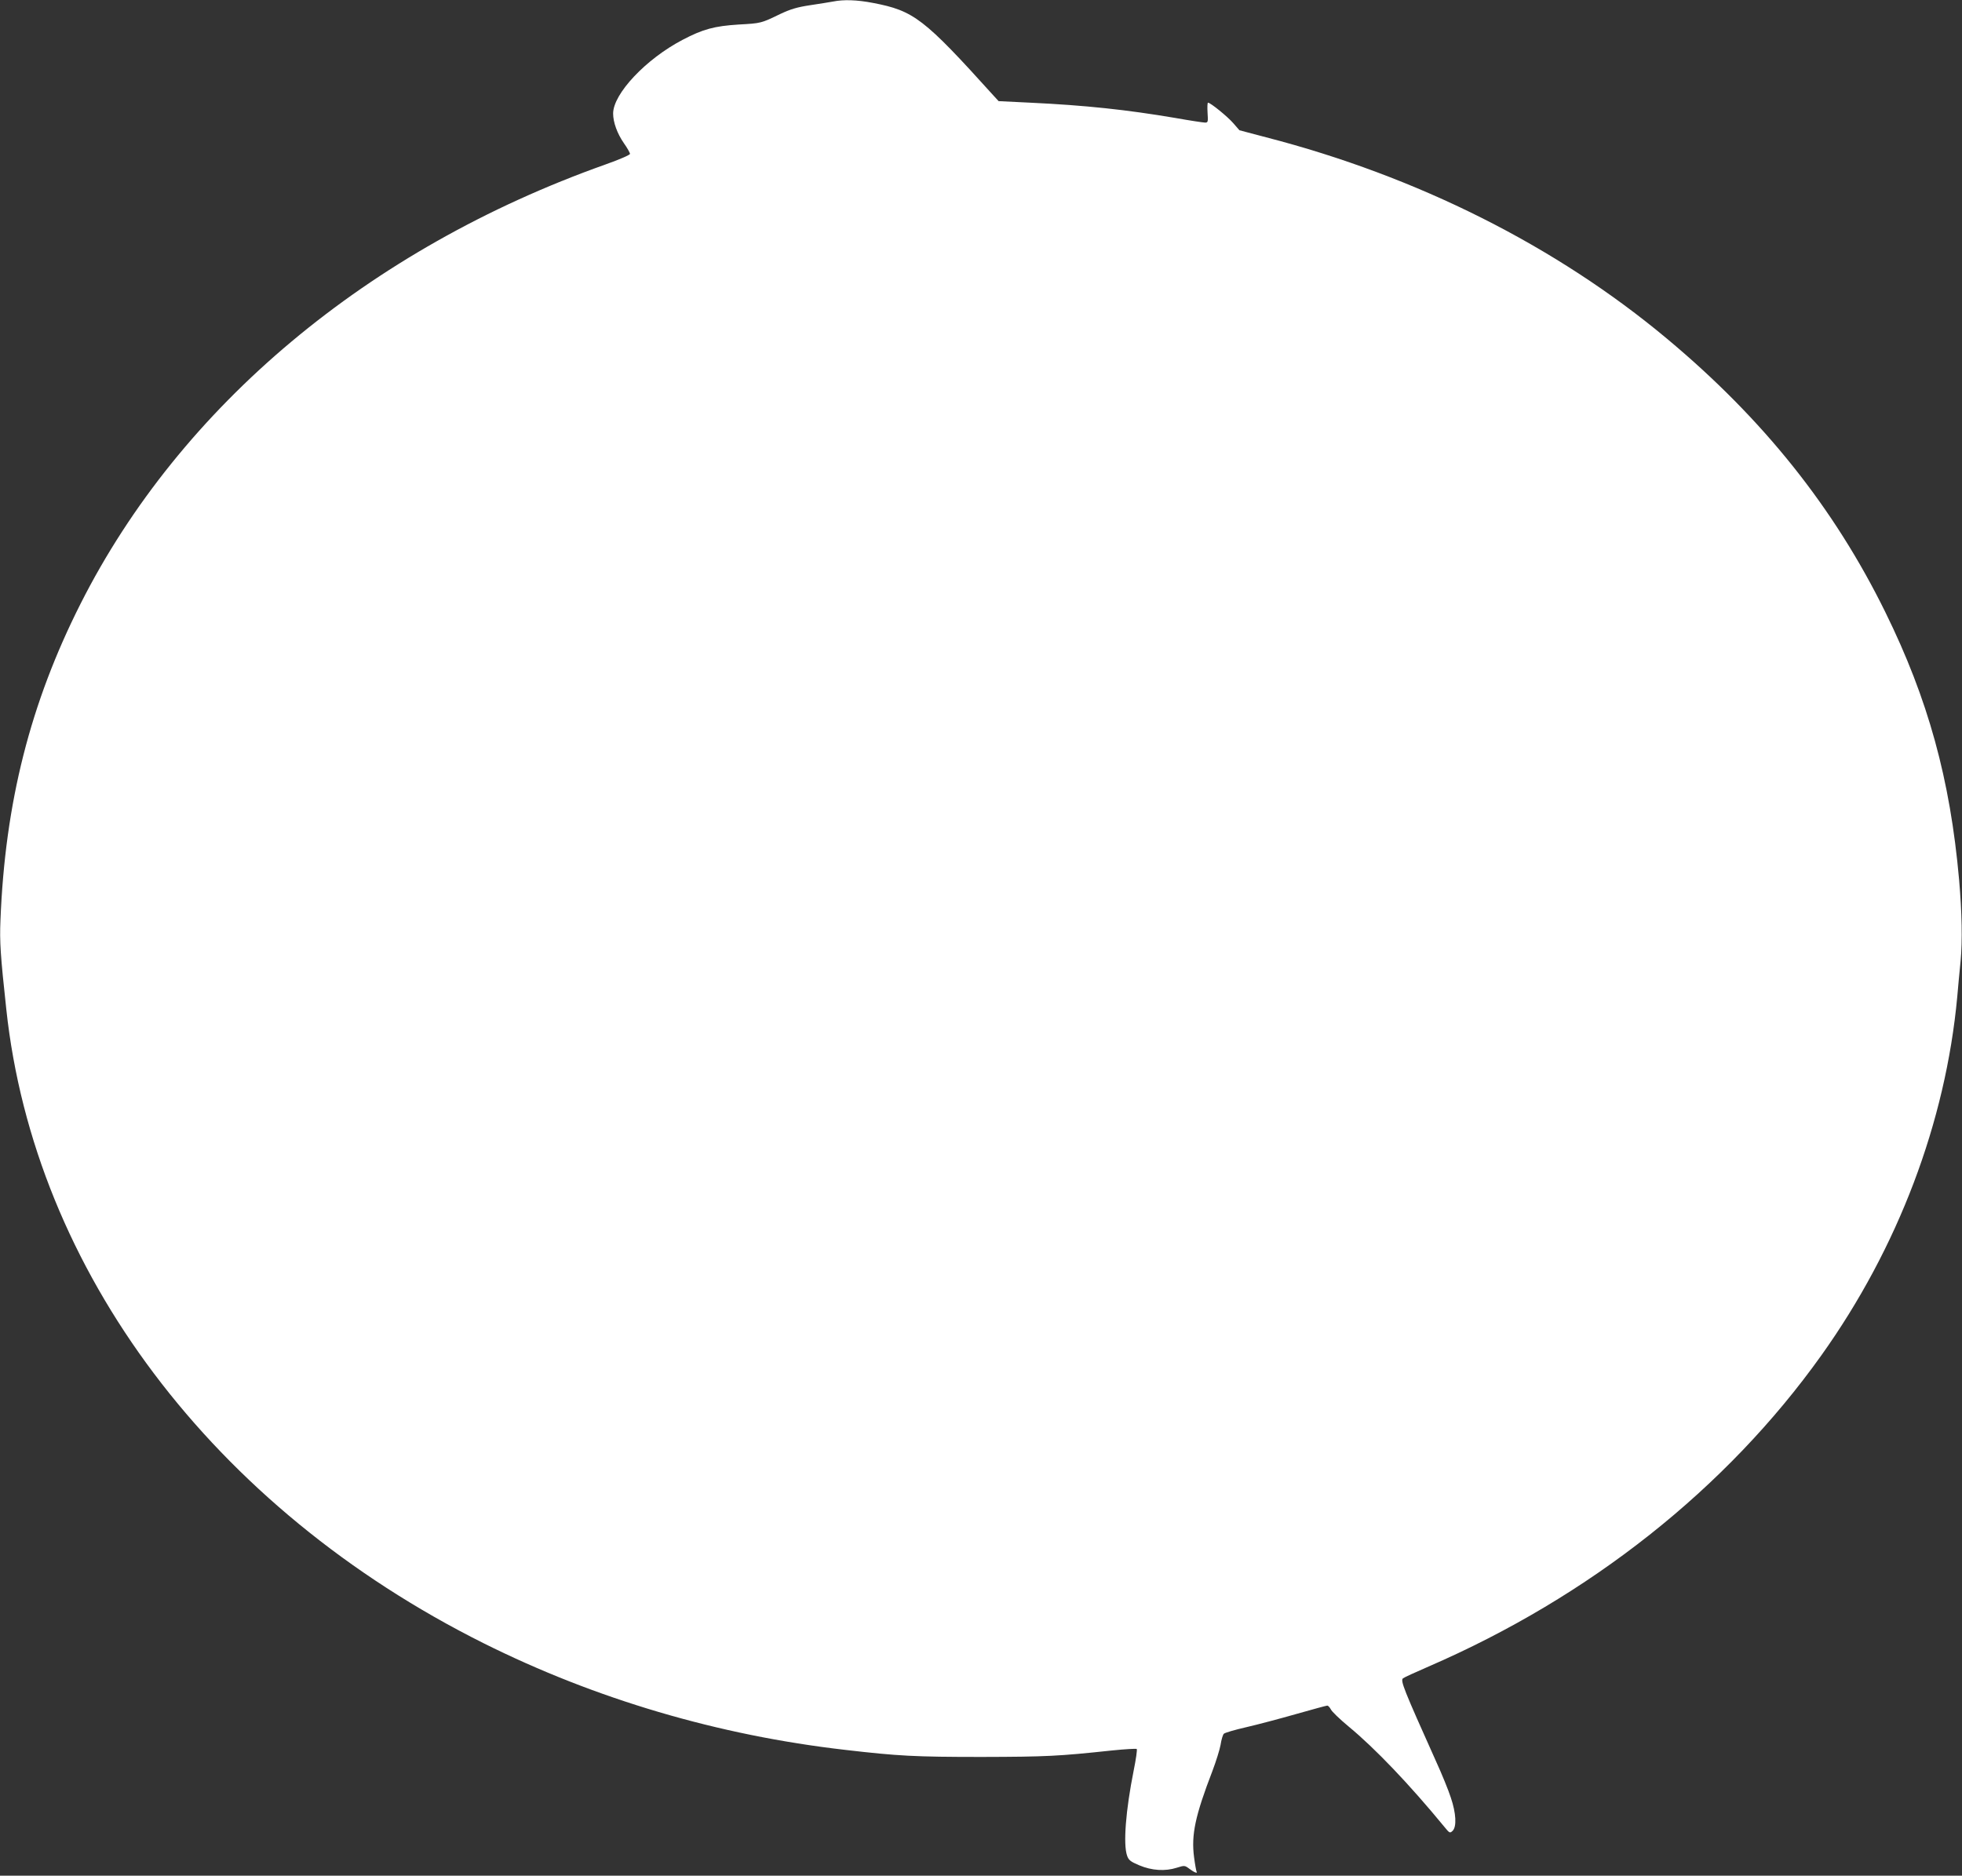 <?xml version="1.0" standalone="no"?>
<!DOCTYPE svg PUBLIC "-//W3C//DTD SVG 20010904//EN"
 "http://www.w3.org/TR/2001/REC-SVG-20010904/DTD/svg10.dtd">
<svg version="1.0" xmlns="http://www.w3.org/2000/svg"
 width="1280pt" height="1224pt" viewBox="0 0 1280 1224"
 preserveAspectRatio="xMidYMid meet">
<rect x="0" y="0" width="1280" height="1224" fill="#333333" stroke="none"/>
<g transform="translate(0,1224) scale(0.1,-0.1)"
fill="#ffffff" stroke="none">
<path d="M5435 12230 c-22 -4 -89 -15 -150 -24 -86 -13 -128 -26 -194 -57
-126 -61 -126 -61 -271 -69 -159 -10 -234 -30 -367 -100 -239 -125 -453 -352
-453 -481 0 -57 27 -131 70 -193 22 -31 40 -63 40 -70 0 -7 -66 -36 -162 -70
-1546 -550 -2770 -1575 -3422 -2865 -328 -649 -493 -1299 -523 -2066 -6 -140
0 -230 38 -580 183 -1707 1349 -3256 3114 -4138 729 -364 1531 -601 2360 -696
344 -40 454 -46 890 -46 422 1 501 5 847 42 87 9 161 13 164 10 4 -4 -5 -67
-20 -141 -52 -260 -69 -481 -43 -555 10 -29 22 -39 79 -63 83 -35 170 -40 245
-16 51 16 52 16 84 -8 32 -24 55 -32 45 -16 -2 4 -10 46 -16 93 -19 146 7 269
120 563 23 61 47 137 53 170 5 34 15 66 21 72 6 7 72 26 146 43 74 17 221 56
326 86 106 30 197 55 203 55 6 0 16 -11 23 -24 6 -14 58 -64 117 -113 172
-142 397 -378 623 -653 35 -43 37 -44 55 -27 27 27 23 114 -12 217 -15 47 -59
155 -98 240 -209 466 -232 523 -214 538 7 6 82 40 167 77 1050 455 1943 1162
2562 2030 501 702 811 1521 887 2340 5 61 15 166 22 235 12 130 9 311 -10 530
-58 654 -202 1178 -481 1745 -335 682 -797 1261 -1425 1785 -724 605 -1628
1059 -2615 1314 l-174 46 -40 46 c-37 43 -149 134 -165 134 -4 0 -5 -29 -3
-65 4 -60 3 -65 -16 -65 -11 0 -98 13 -193 30 -318 54 -589 83 -949 100 l-205
10 -34 37 c-454 503 -519 553 -786 604 -103 20 -191 23 -260 9z"/>
</g>
</svg>
